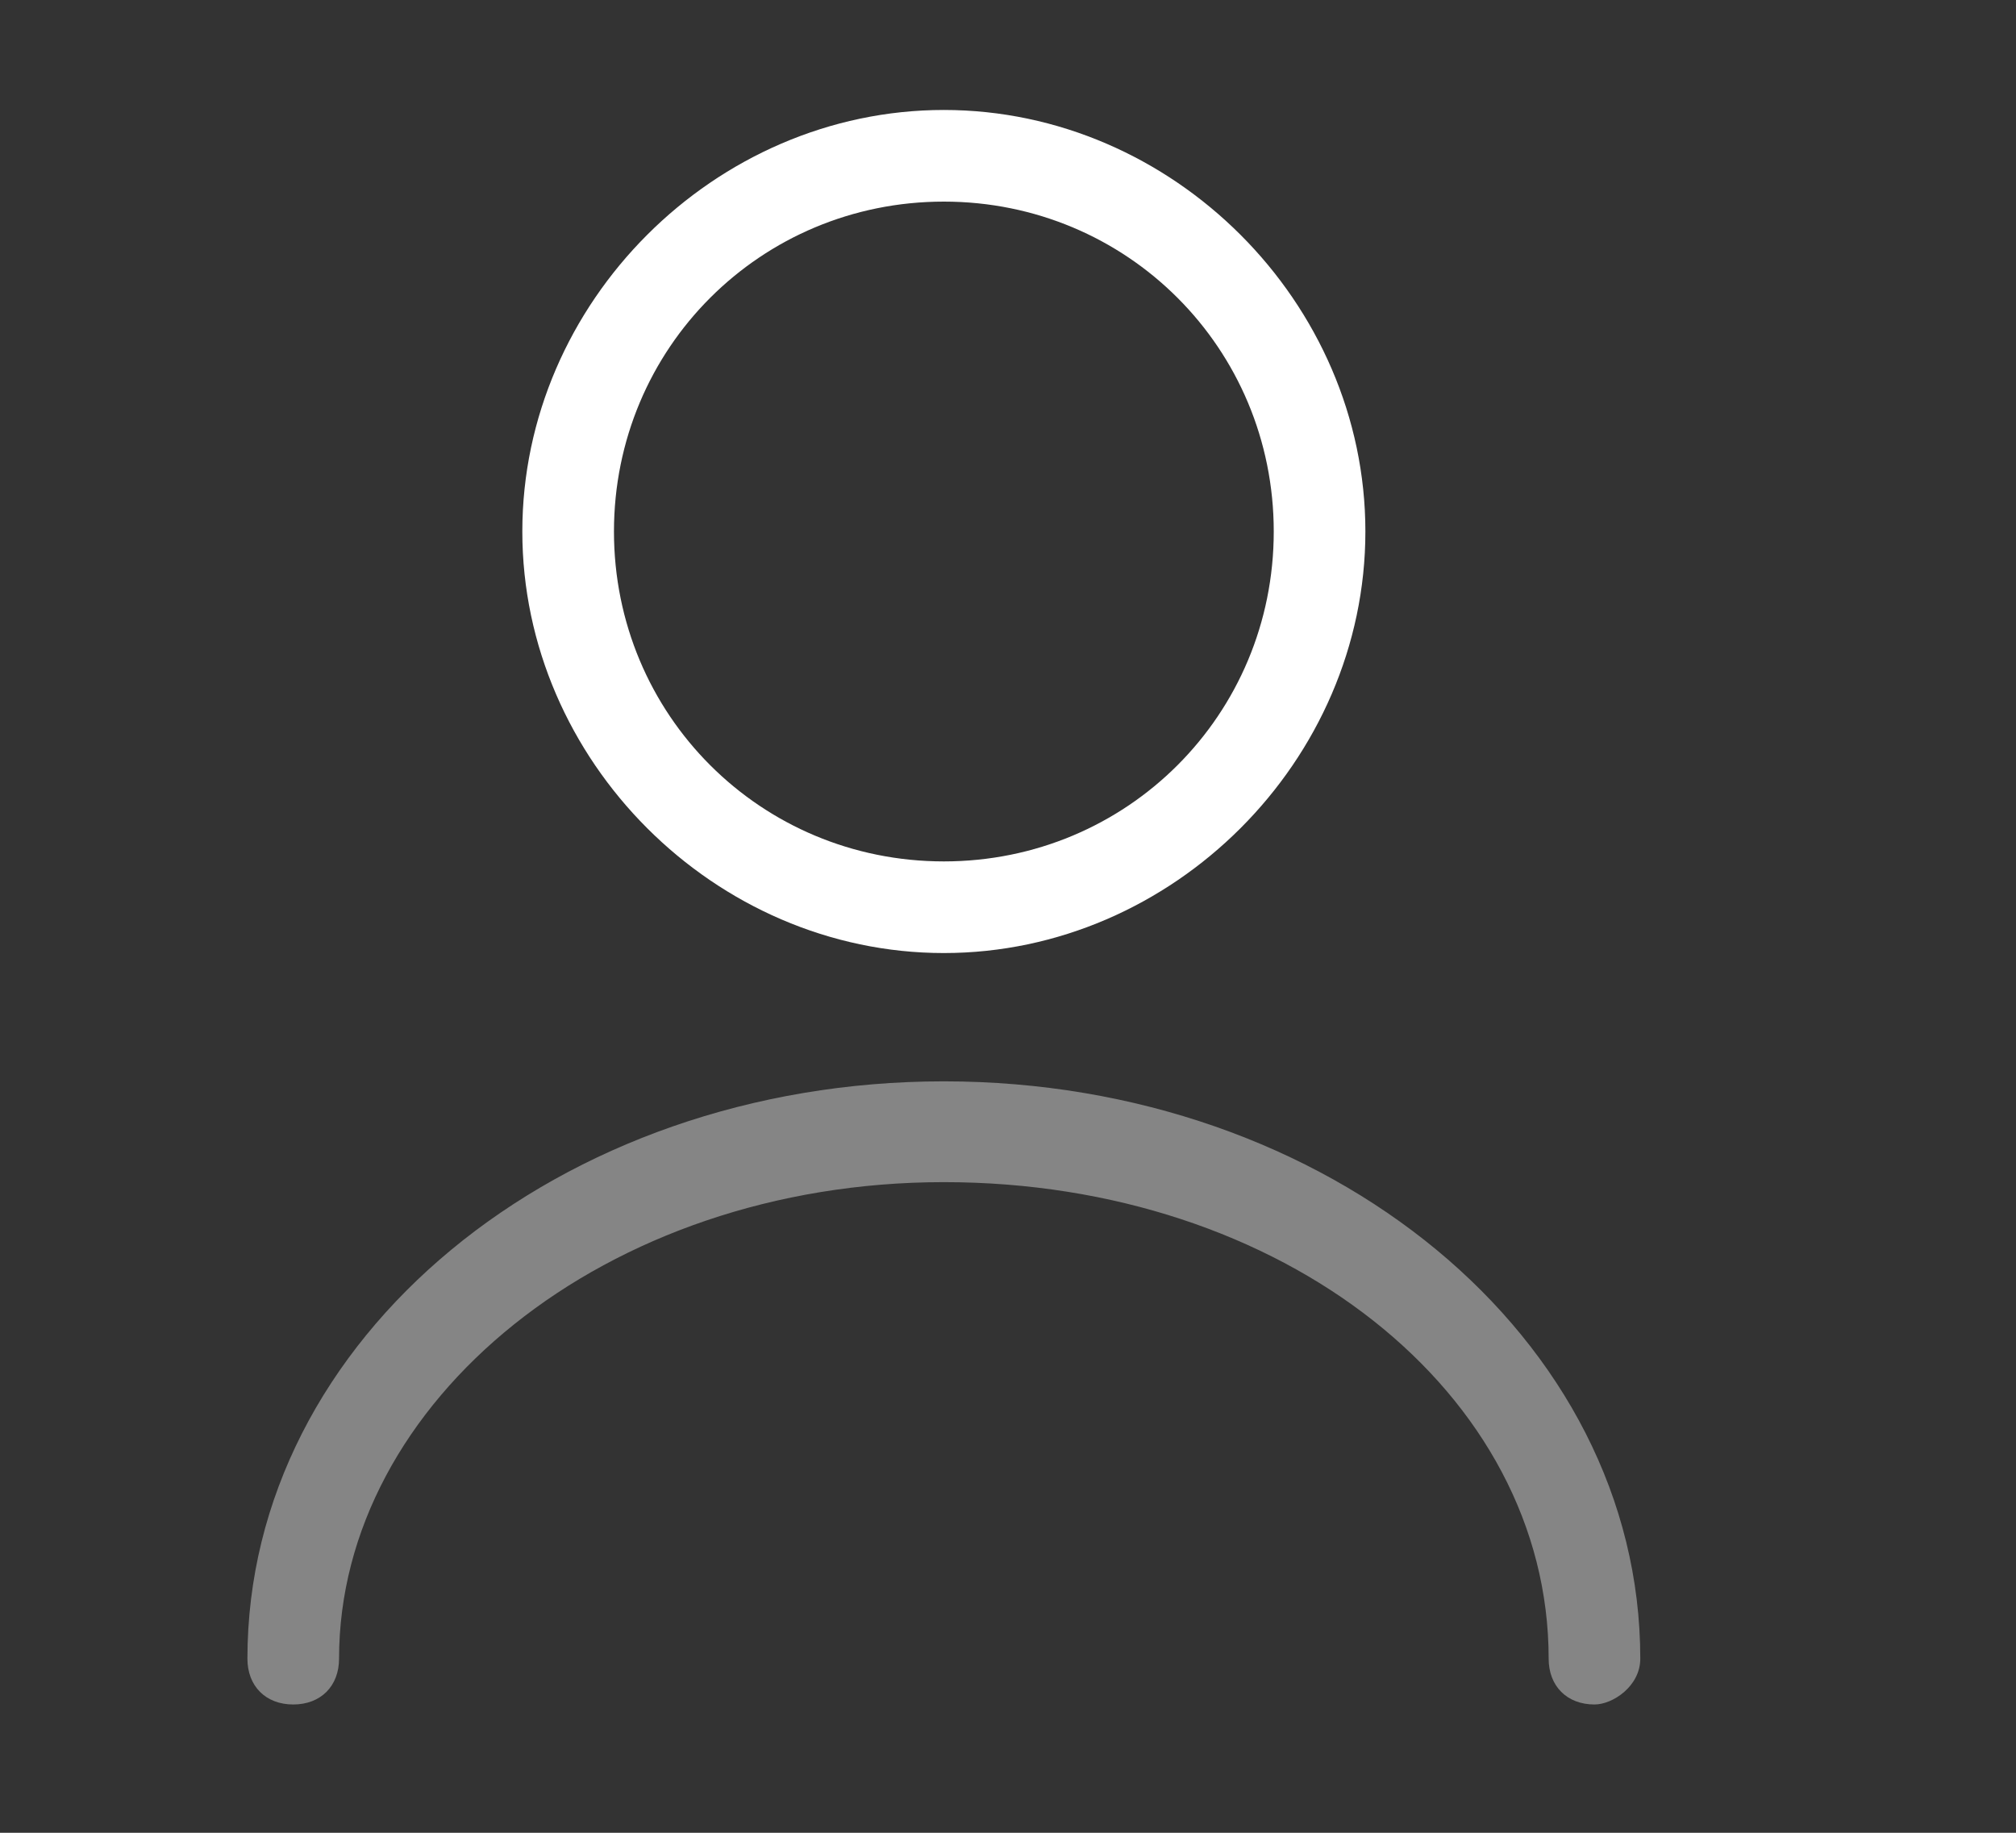 <svg width="22" height="20" viewBox="0 0 22 20" fill="none" xmlns="http://www.w3.org/2000/svg">
<rect x="0" y="0" width="22" height="20" fill="#333333" stroke="none"/>
<path d="M10.3 10.4C7.8 10.4 5.7 8.3 5.7 5.8C5.7 3.3 7.8 1.2 10.3 1.2C12.8 1.2 14.9 3.3 14.9 5.8C14.9 8.3 12.8 10.4 10.3 10.4ZM10.3 2.2C8.3 2.2 6.7 3.8 6.7 5.8C6.7 7.8 8.3 9.4 10.3 9.4C12.3 9.4 13.9 7.8 13.9 5.8C13.9 3.8 12.3 2.2 10.3 2.2Z" fill="white"/>
<path opacity="0.4" d="M17.4 18.6C17.1 18.6 16.9 18.4 16.9 18.1C16.9 15.2 14 12.9 10.3 12.9C6.6 12.9 3.7 15.3 3.7 18.1C3.7 18.4 3.5 18.6 3.2 18.6C2.9 18.6 2.7 18.4 2.7 18.1C2.7 14.6 6.1 11.8 10.3 11.8C14.5 11.8 17.9 14.6 17.9 18.1C17.9 18.4 17.6 18.6 17.4 18.6Z" fill="white"/>
</svg>
